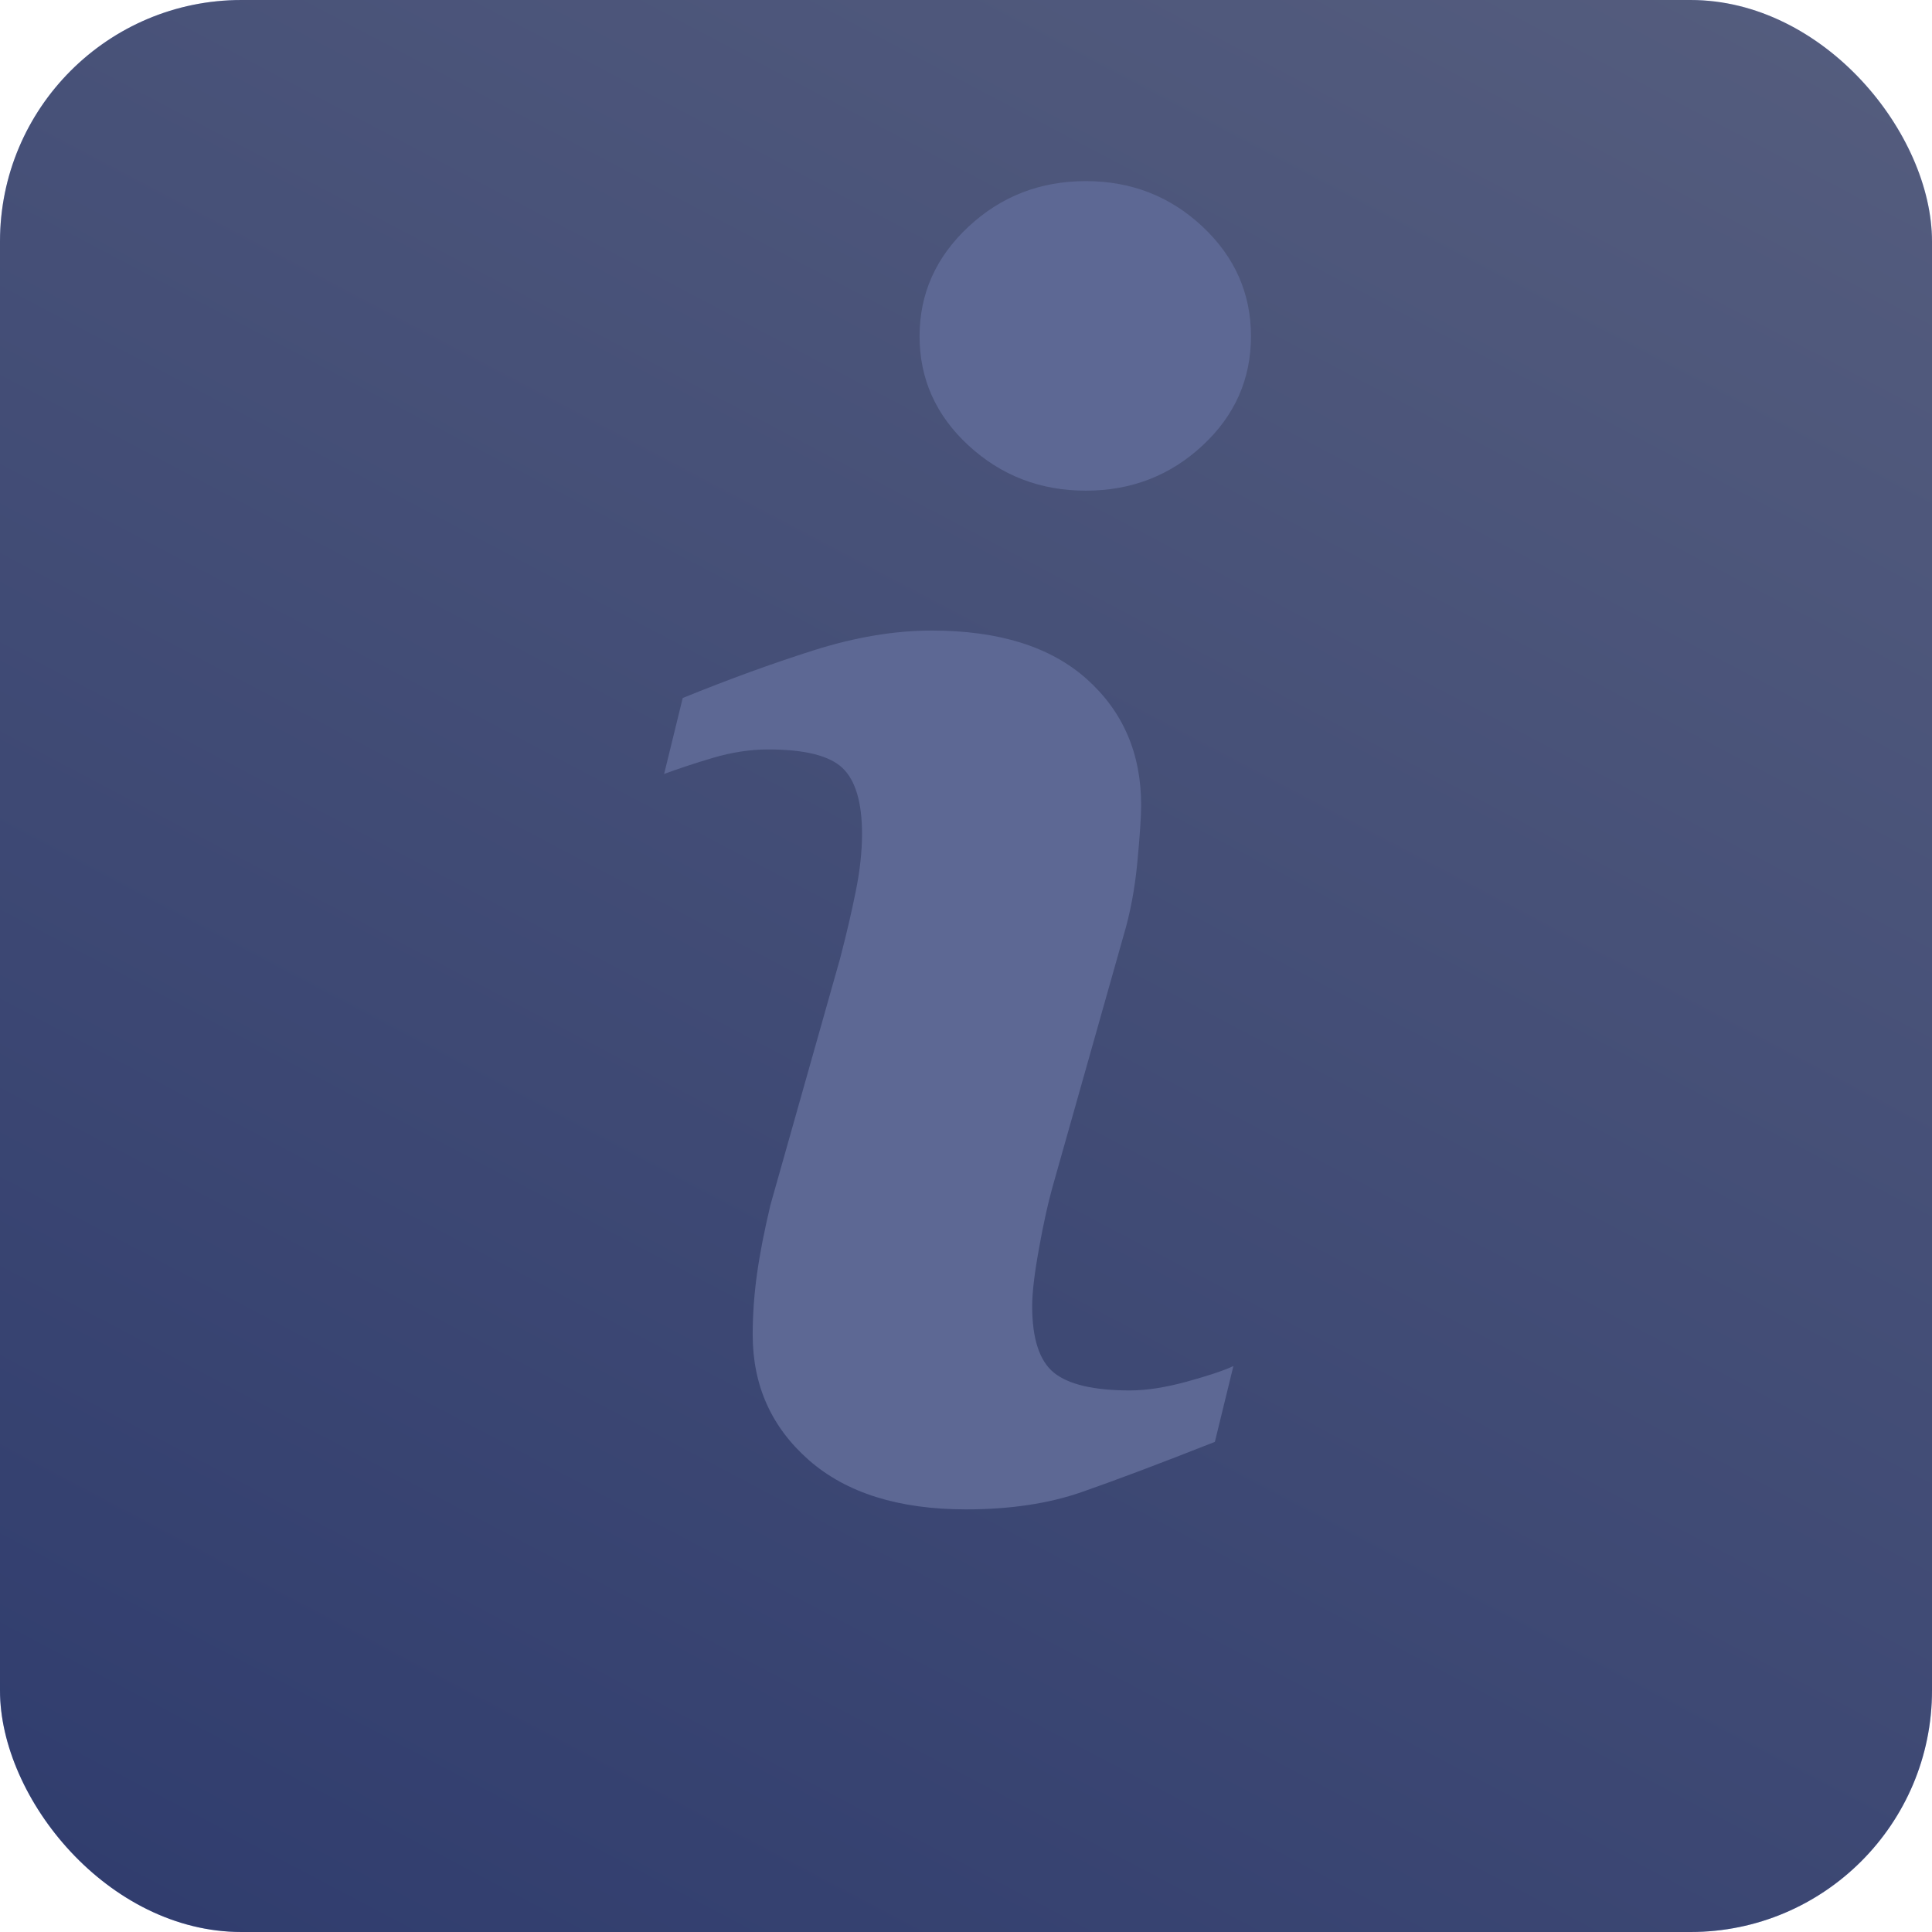 <svg width="32" height="32" viewBox="0 0 32 32" fill="none" xmlns="http://www.w3.org/2000/svg">
<rect width="32" height="32" rx="4" fill="url(#paint0_linear_37_617)"/>
<rect width="32" height="32" rx="4" fill="black" fill-opacity="0.5"/>
<path d="M20.429 22.626L20.122 23.882C19.2 24.246 18.463 24.523 17.915 24.714C17.366 24.905 16.727 25 16 25C14.884 25 14.016 24.727 13.396 24.183C12.777 23.638 12.467 22.947 12.467 22.108C12.467 21.784 12.49 21.45 12.537 21.11C12.584 20.77 12.659 20.386 12.761 19.957L13.914 15.878C14.016 15.488 14.103 15.117 14.173 14.768C14.244 14.42 14.278 14.1 14.278 13.812C14.278 13.291 14.17 12.926 13.955 12.721C13.741 12.517 13.331 12.413 12.723 12.413C12.425 12.413 12.119 12.461 11.806 12.553C11.493 12.646 11.225 12.736 11 12.819L11.308 11.561C12.063 11.254 12.785 10.991 13.475 10.772C14.165 10.553 14.818 10.444 15.435 10.444C16.543 10.444 17.399 10.711 18 11.247C18.6 11.784 18.901 12.479 18.901 13.336C18.901 13.513 18.881 13.825 18.839 14.272C18.797 14.719 18.72 15.129 18.608 15.502L17.46 19.564C17.366 19.891 17.282 20.264 17.208 20.684C17.132 21.101 17.096 21.419 17.096 21.633C17.096 22.172 17.216 22.541 17.457 22.737C17.7 22.932 18.119 23.03 18.713 23.03C18.992 23.03 19.309 22.98 19.662 22.883C20.014 22.786 20.27 22.701 20.429 22.626ZM20.72 5.569C20.72 6.277 20.454 6.882 19.918 7.379C19.383 7.877 18.738 8.127 17.985 8.127C17.229 8.127 16.583 7.877 16.042 7.379C15.502 6.881 15.231 6.277 15.231 5.569C15.231 4.863 15.502 4.257 16.042 3.754C16.582 3.251 17.229 3 17.985 3C18.738 3 19.383 3.252 19.918 3.754C20.454 4.257 20.72 4.863 20.72 5.569Z" fill="#5D6894"/>
<defs>
<linearGradient id="paint0_linear_37_617" x1="32" y1="-3.097" x2="-1.56194e-06" y2="57.5" gradientUnits="userSpaceOnUse">
<stop stop-color="#AFBFFF"/>
<stop offset="1" stop-color="#3856CA"/>
</linearGradient>
</defs>
</svg>
